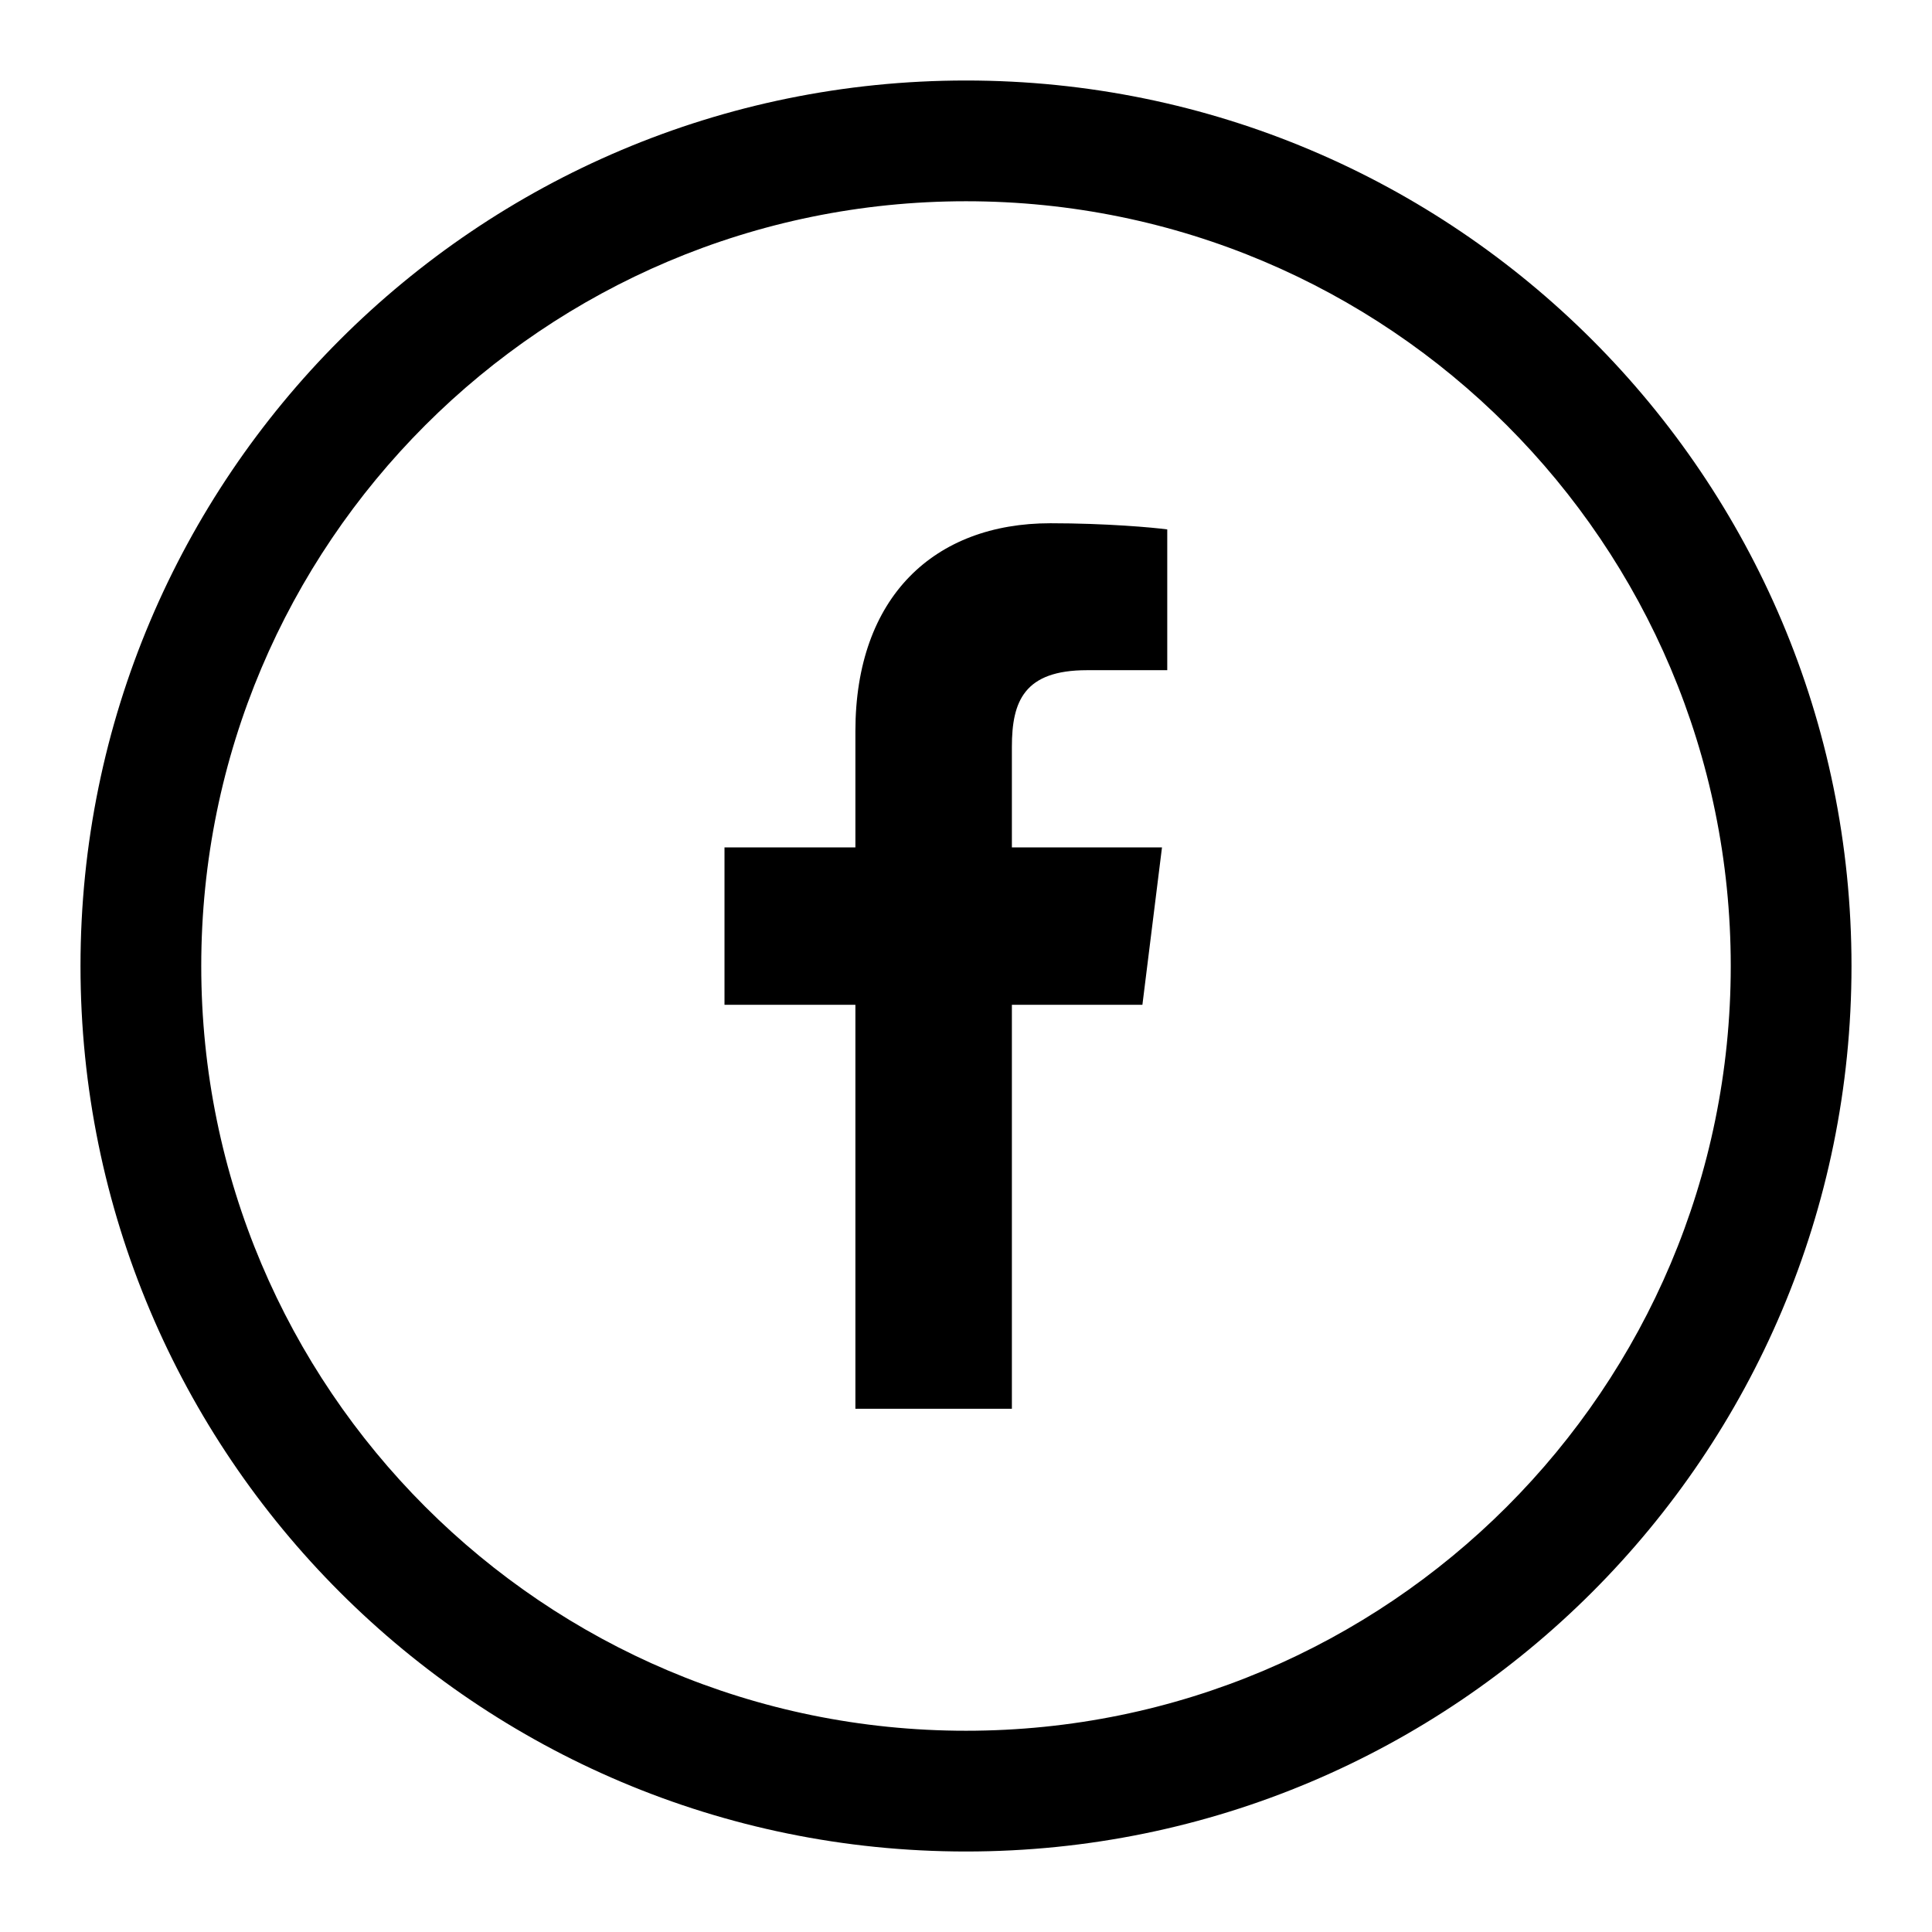 <svg width="36" height="36" viewBox="0 0 36 36" fill="none" xmlns="http://www.w3.org/2000/svg">
<path fill-rule="evenodd" clip-rule="evenodd" d="M32.25 18C32.25 25.871 25.87 32.25 18 32.25C10.13 32.25 3.75 25.87 3.75 18C3.75 10.13 10.13 3.75 18 3.75C25.87 3.75 32.25 10.129 32.25 18ZM34.5 18C34.5 27.113 27.113 34.5 18 34.5C8.887 34.5 1.5 27.113 1.5 18C1.5 8.887 8.887 1.5 18 1.5C27.113 1.5 34.5 8.887 34.5 18ZM18.855 18.723V26.25H15.939V18.723H13.5V15.79H15.939V13.626C15.939 11.116 17.415 9.75 19.572 9.75C20.604 9.75 21.492 9.829 21.75 9.865V12.488H20.255C19.083 12.488 18.855 13.067 18.855 13.916V15.79H21.652L21.287 18.723H18.855Z" fill="black"/>
</svg>
